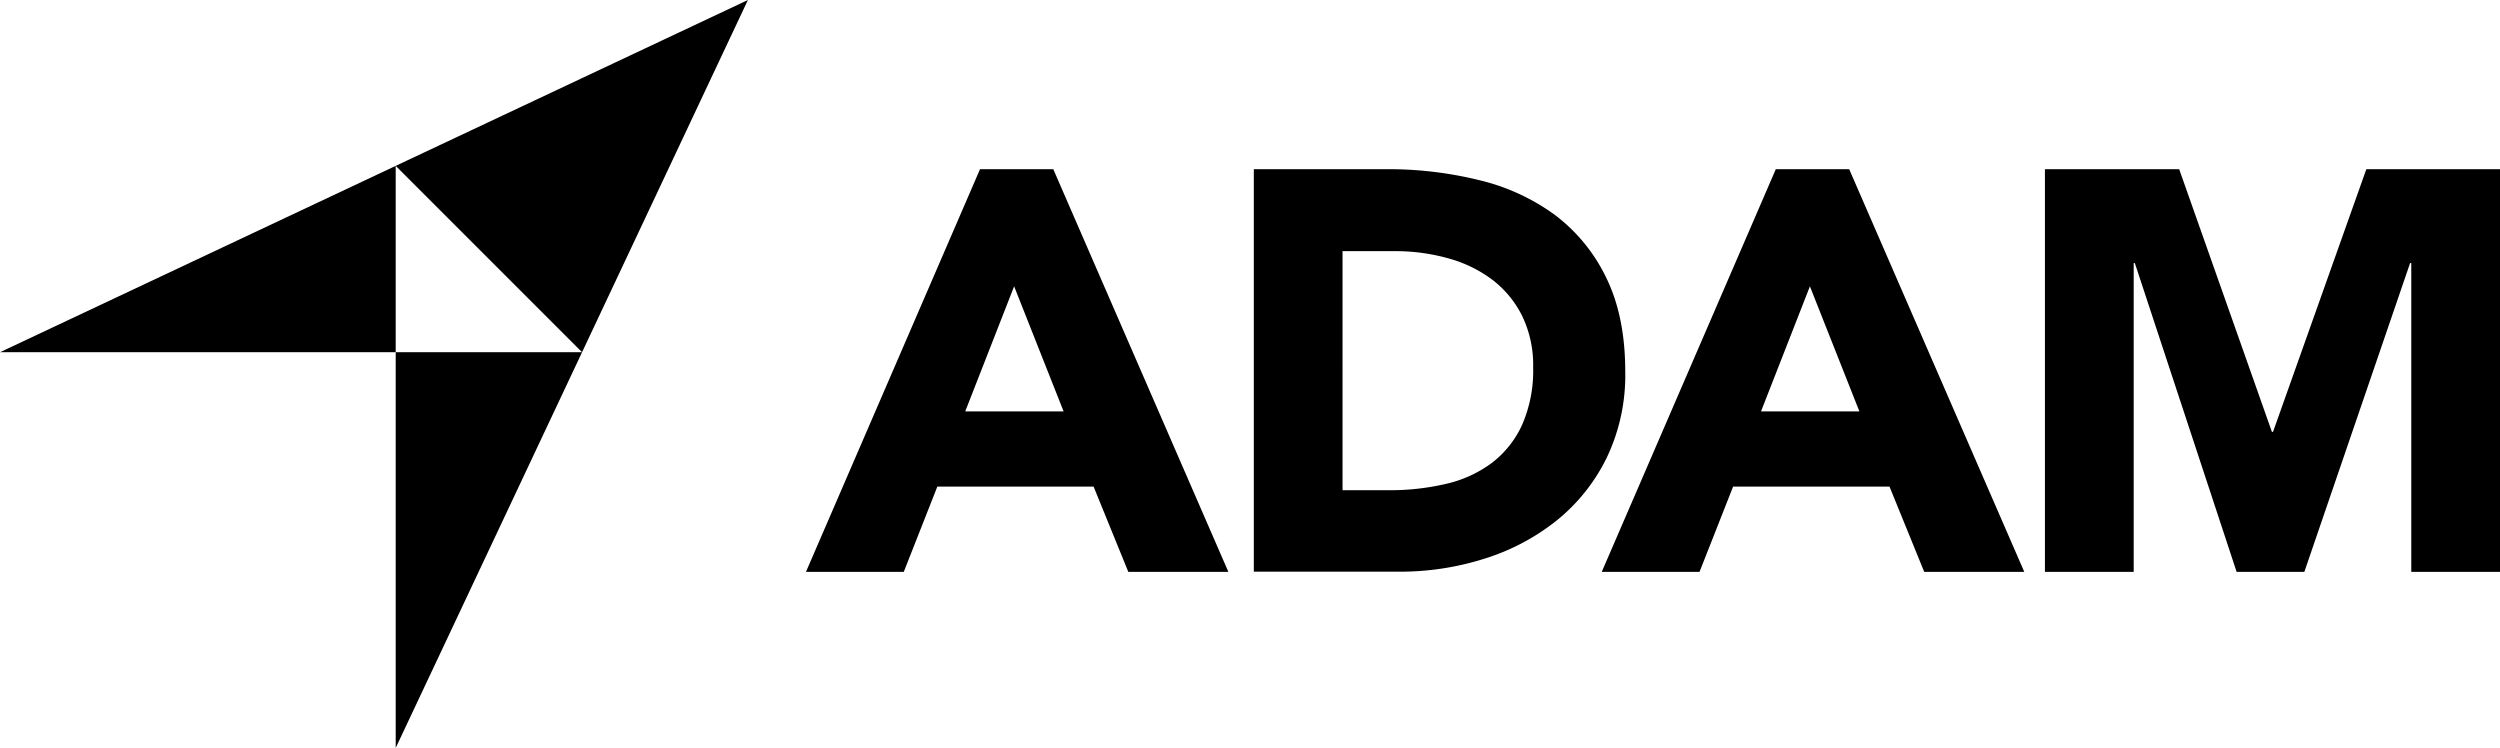 <svg id="Vrstva_1" data-name="Vrstva 1" xmlns="http://www.w3.org/2000/svg" viewBox="0 0 599.63 179.39"><title>ADAM_pozitiv_RGB_CB</title><path d="M235.43,41.06H253l42,96.59H271l-8.33-20.46H225.19l-8.05,20.46H193.68Zm8.18,28.1-11.73,30h23.6Z" transform="translate(-0.37 -0.48)"/><path d="M301.1,41.06H333a91.1,91.1,0,0,1,22,2.59A50.56,50.56,0,0,1,373.27,52a41.09,41.09,0,0,1,12.35,15.08q4.56,9.27,4.57,22.51a45.9,45.9,0,0,1-4.44,20.67,44.39,44.39,0,0,1-11.93,15,52.94,52.94,0,0,1-17.33,9.2,67.07,67.07,0,0,1-20.6,3.14H301.1Zm21.28,77h11.05a59,59,0,0,0,13.71-1.51,29.35,29.35,0,0,0,11-5,24,24,0,0,0,7.3-9.15,32.44,32.44,0,0,0,2.66-13.84,27.05,27.05,0,0,0-2.66-12.35,24.76,24.76,0,0,0-7.17-8.66,31.24,31.24,0,0,0-10.57-5.12,46.86,46.86,0,0,0-12.76-1.71H322.38Z" transform="translate(-0.37 -0.48)"/><path d="M426.3,41.06h17.6l42,96.59h-24l-8.33-20.46H416.06L408,137.65H384.55Zm8.18,28.1-11.73,30h23.6Z" transform="translate(-0.37 -0.48)"/><path d="M490.85,41.06h32.2l22.24,63h.27l22.38-63H600v96.59H578.72V63.57h-.28l-25.37,74.08H536.83L512.41,63.57h-.27v74.08H490.85Z" transform="translate(-0.37 -0.48)"/><polygon points="94.91 39.78 94.91 39.78 94.91 39.78 94.91 39.78"/><polygon points="94.91 39.78 0 84.48 94.91 84.48 94.91 39.78 94.91 39.78"/><polygon points="94.91 179.39 139.61 84.48 94.91 84.48 94.91 179.39"/><polygon points="139.61 84.48 139.61 84.48 139.61 84.48 139.61 84.48"/><polygon points="139.61 84.48 179.39 0 94.91 39.78 94.91 39.78 139.61 84.48"/></svg>